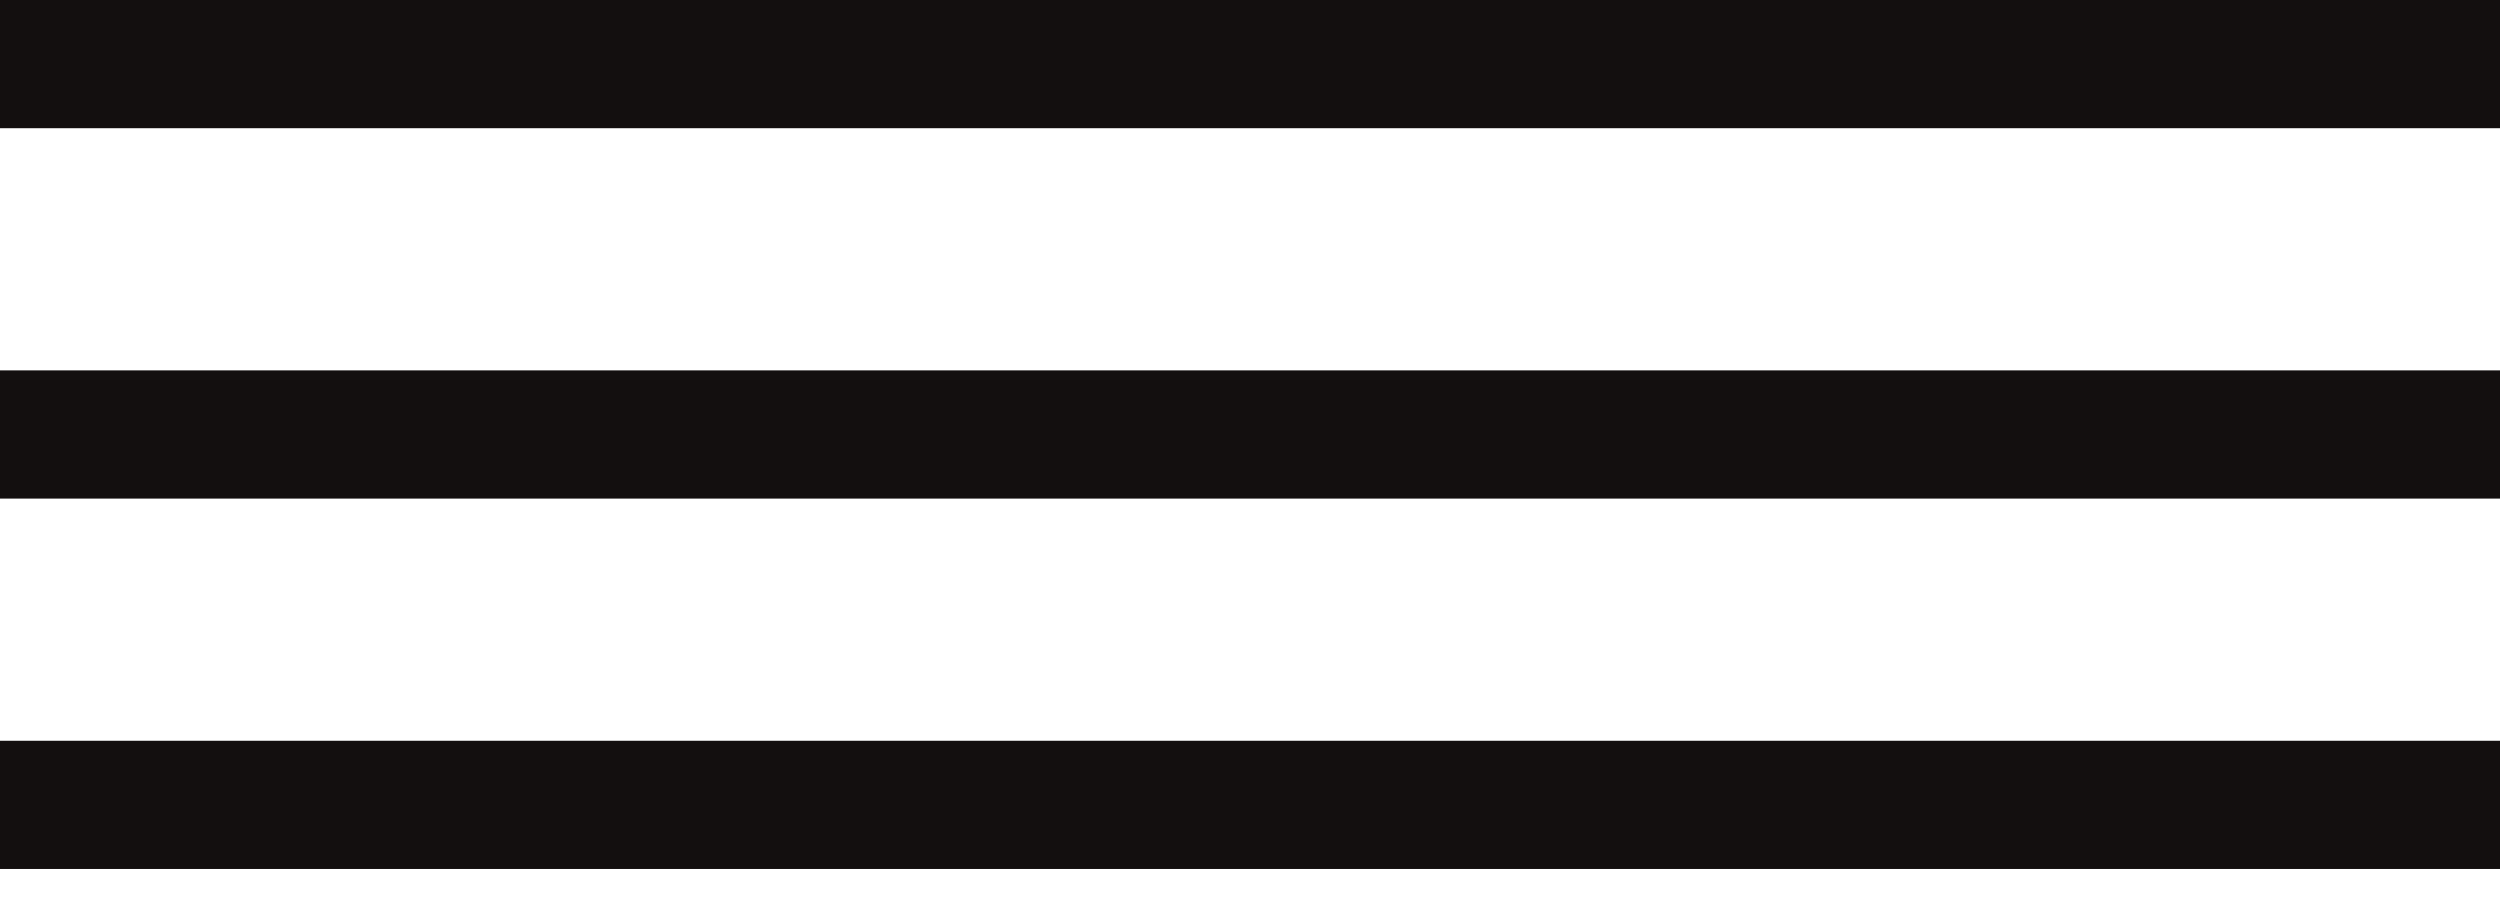 <?xml version="1.0" encoding="UTF-8"?> <svg xmlns="http://www.w3.org/2000/svg" width="39" height="14" viewBox="0 0 39 14" fill="none"><path fill-rule="evenodd" clip-rule="evenodd" d="M39 2H0V0H39V2ZM39 7.778H0V5.778H39V7.778ZM0 13.556H39V11.556H0V13.556Z" fill="#130F0F"></path></svg> 